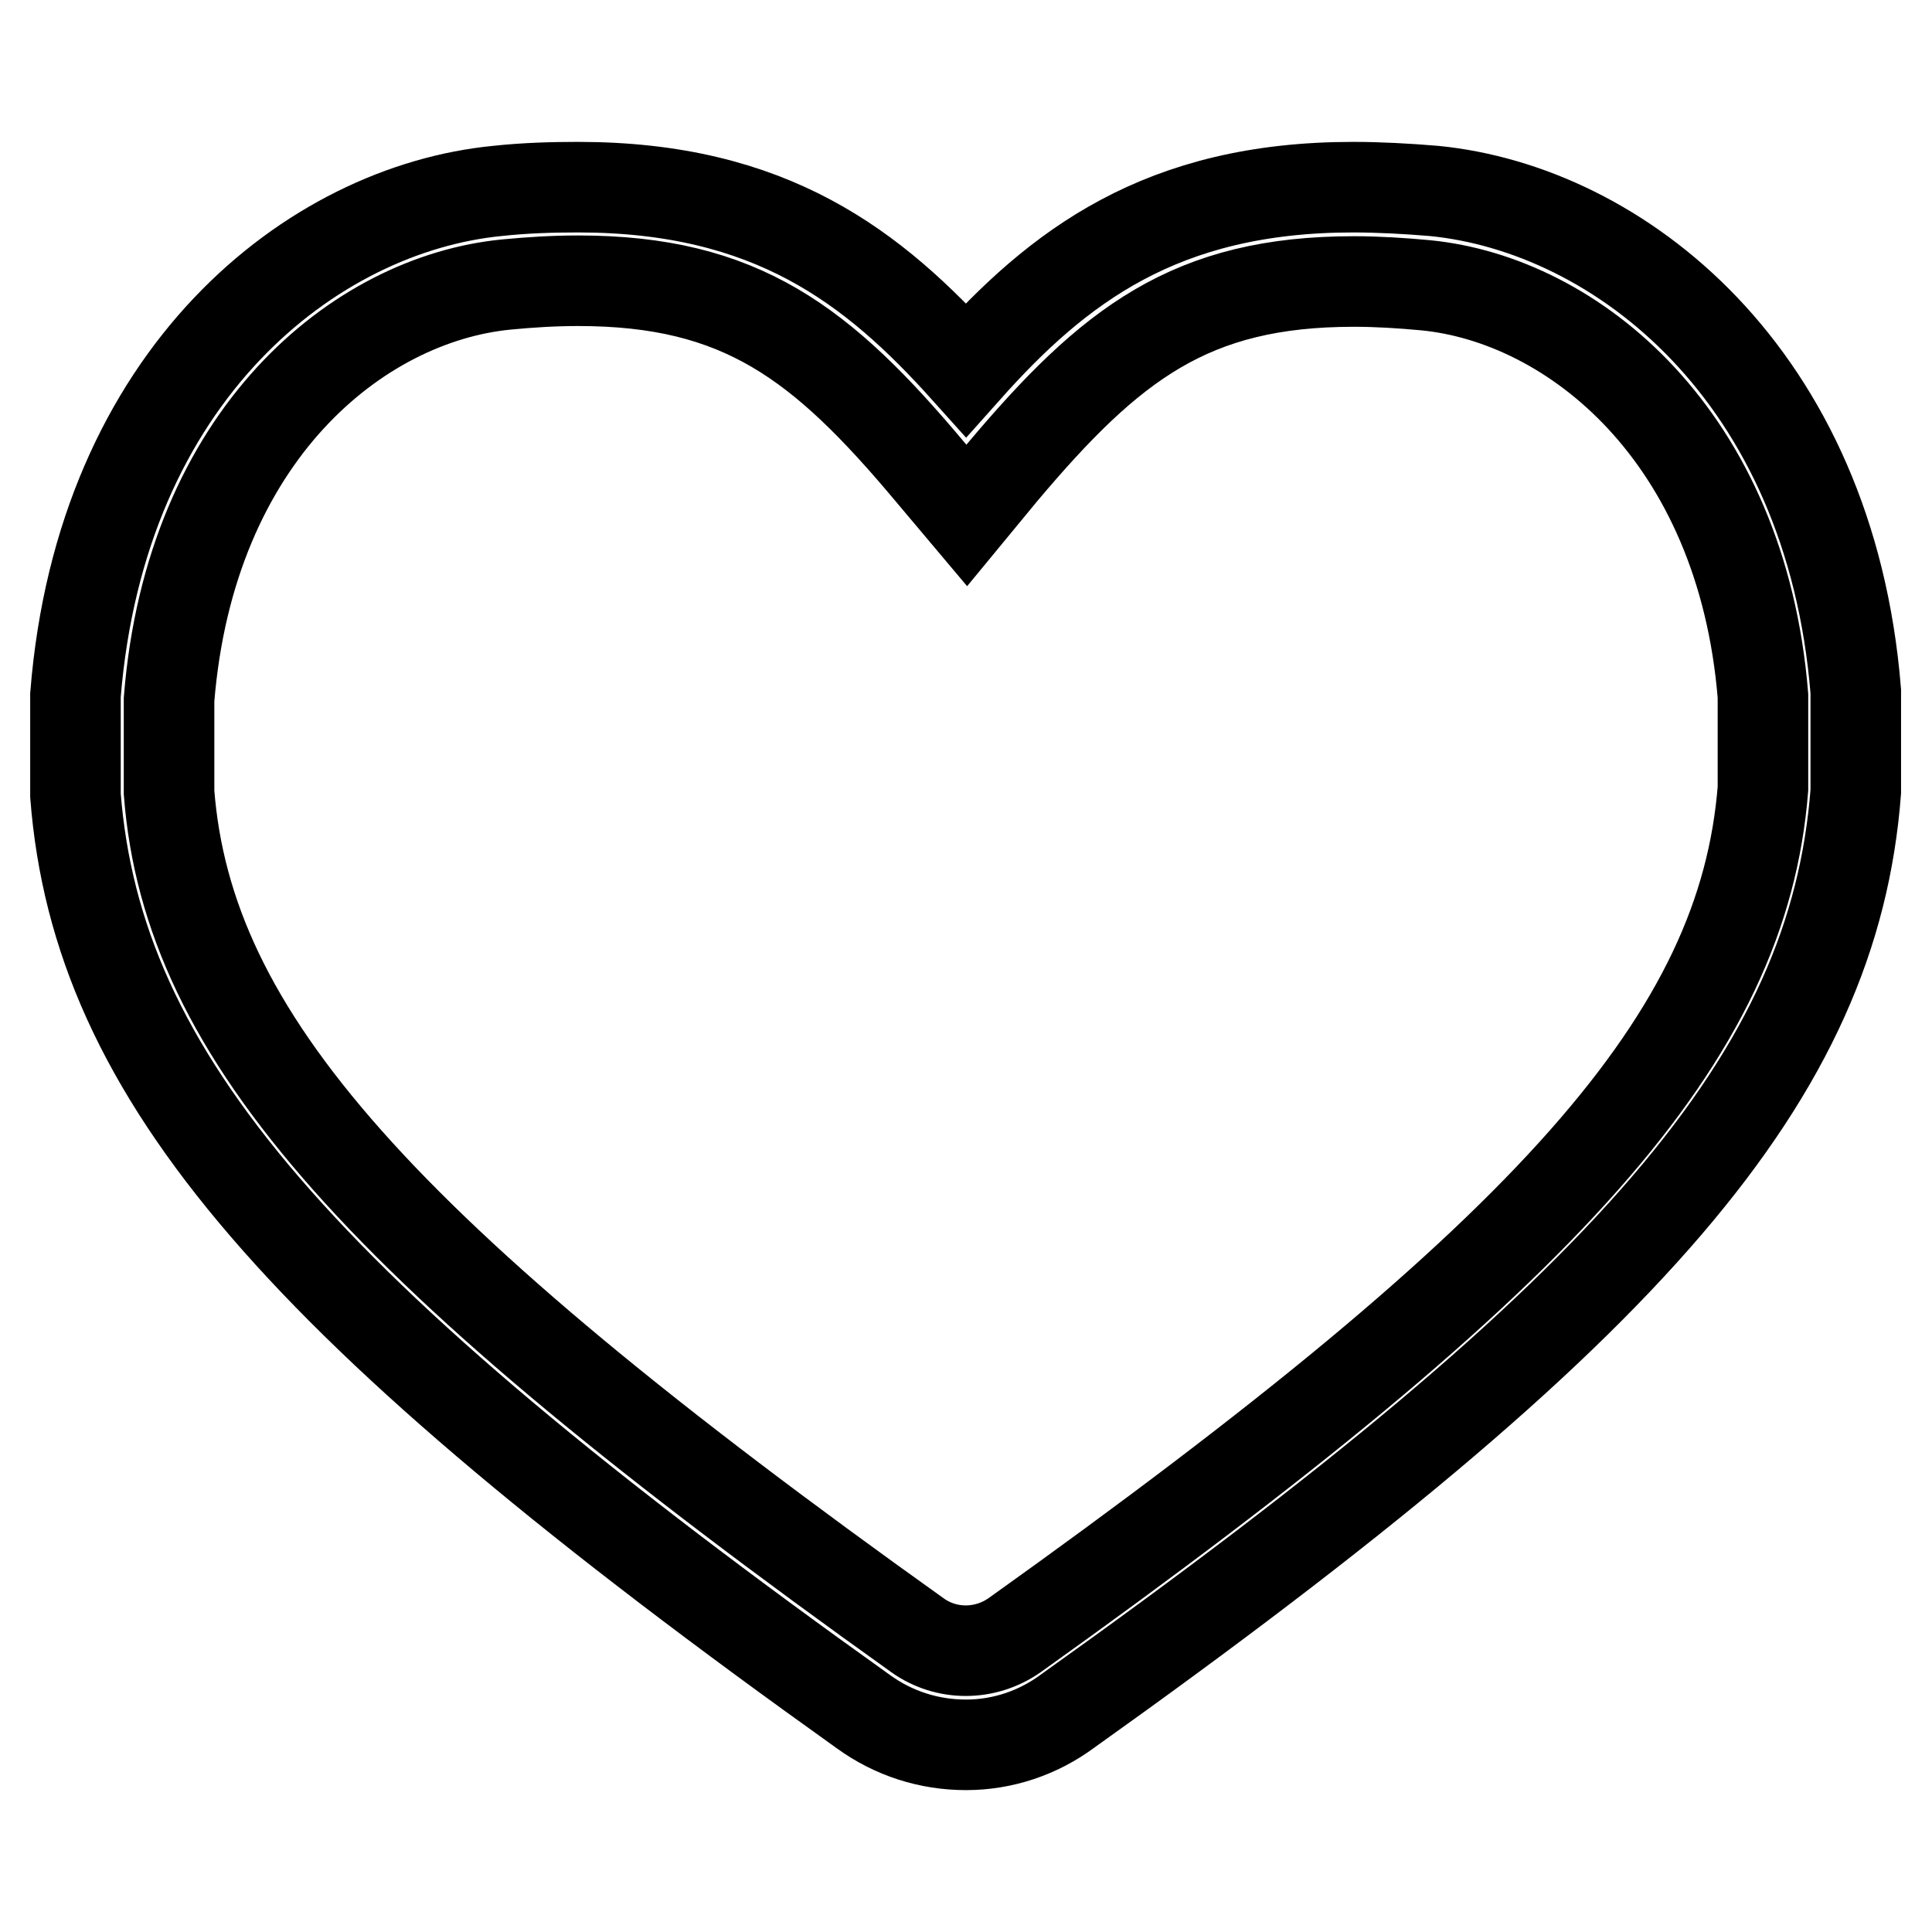 <?xml version="1.0" encoding="utf-8"?>
<!-- Svg Vector Icons : http://www.onlinewebfonts.com/icon -->
<!DOCTYPE svg PUBLIC "-//W3C//DTD SVG 1.1//EN" "http://www.w3.org/Graphics/SVG/1.1/DTD/svg11.dtd">
<svg version="1.1" xmlns="http://www.w3.org/2000/svg" xmlns:xlink="http://www.w3.org/1999/xlink" x="0px" y="0px" viewBox="0 0 256 256" enable-background="new 0 0 256 256" xml:space="preserve">
<g> <path stroke-width="12" fill-opacity="0" stroke="#000000"  d="M128,231.2c-4.9,0-9.6-1.5-13.6-4.4C39.3,173.2,12.9,142.6,10,105.4l0-13.3c3.4-42.6,31.4-64.4,55.9-66.8 c3.7-0.4,7.3-0.5,10.7-0.5c25.5,0,39.1,10.5,51.4,24.2c12.2-13.7,25.9-24.2,51.3-24.2c3.4,0,7.1,0.2,10.7,0.5 c24.5,2.4,52.5,24.2,55.9,66.3l0,13.3c-2.9,37.6-29.2,68.2-104.4,121.8C137.6,229.6,132.9,231.2,128,231.2L128,231.2z M76.6,37.2 c-3.2,0-6.4,0.2-9.5,0.5c-19.6,1.9-41.9,19.9-44.7,55l0,12.3c2.5,32.3,27.6,60.6,99.2,111.7c3.8,2.7,8.9,2.7,12.8,0 c71.6-51.1,96.6-79.4,99.2-112.2V92.2c-2.8-34.5-25.2-52.5-44.7-54.4c-3.2-0.3-6.4-0.5-9.5-0.5c-21.6,0-32.2,8.2-46.6,25.3 l-4.7,5.7l-4.8-5.7C108.9,45.4,98.2,37.2,76.6,37.2z"/></g>
</svg>